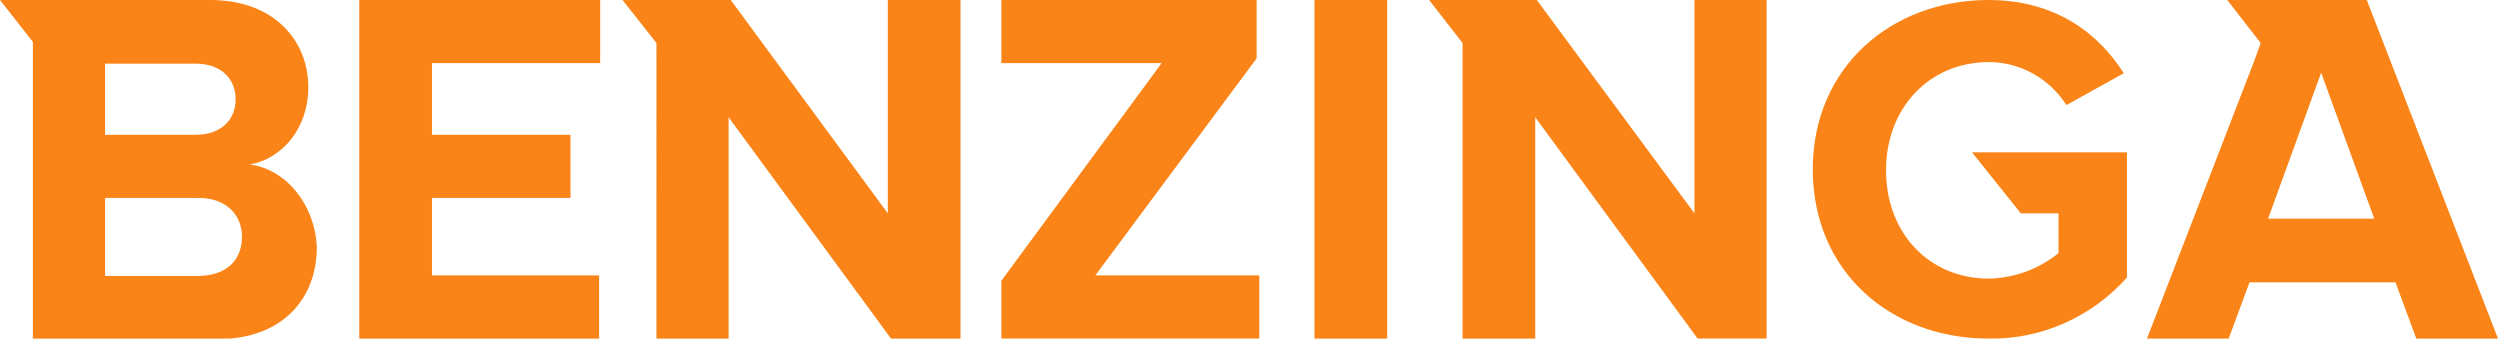 <svg xmlns="http://www.w3.org/2000/svg" viewBox="0 0 471.1 63.8"><path d="M67.7 63.8h45.2V51.9H81.4V37.3h26.1V25.4H81.4V11.9h31.7V0H67.7zm99.6-23.6L137.7 0h-20.4l6.4 8.1V64h13.6V22.1l30.6 41.7H181V0h-13.7zM47.1 31c6-1.1 11-6.7 11-14.6C58.1 7.9 51.9 0 39.6 0H0l6.2 7.9v56H41c12.3 0 18.7-7.7 18.7-17.3-.3-7.9-5.7-14.7-12.6-15.6zM19.8 12h17.1c4.6 0 7.5 2.7 7.5 6.7s-2.9 6.7-7.5 6.7H19.8V12zm17.7 40H19.8V37.3h17.7c5.2 0 8.1 3.3 8.1 7.3 0 4.6-3.1 7.3-8.1 7.4zm343.3-11.8h7.1v7.5c-3.7 3-8.3 4.7-13.1 4.8-11.4 0-19.4-8.7-19.4-20.4s8.1-20.4 19.4-20.4c5.9 0 11.4 3.1 14.6 8.1l10.8-6C395.6 6.5 387.5 0 374.7 0c-18.1 0-33.1 12.5-33.1 31.9s14.8 31.9 33.1 31.9c10 .2 19.5-4.1 26.1-11.5V28.7h-29.2l9.2 11.5zm-61.5 0L289.6 0h-20.3l6.3 8.1V64h13.7V22.1l30.6 41.7h13V0h-13.6zM446 0h-26.3l6.3 8.1-1.1 3.1L404.5 64h15.4l4-10.8h27.5l4 10.8h15.4L446 0zm-18.6 41.2l10-27.5 10 27.5h-20zM247.7 0h13.7v64.1h-13.7zm-10.9 11V0h-48.1v11.9h30.2l-30.2 41v10.9h48.6V51.9h-30.9z" fill="#fa8418"/></svg>